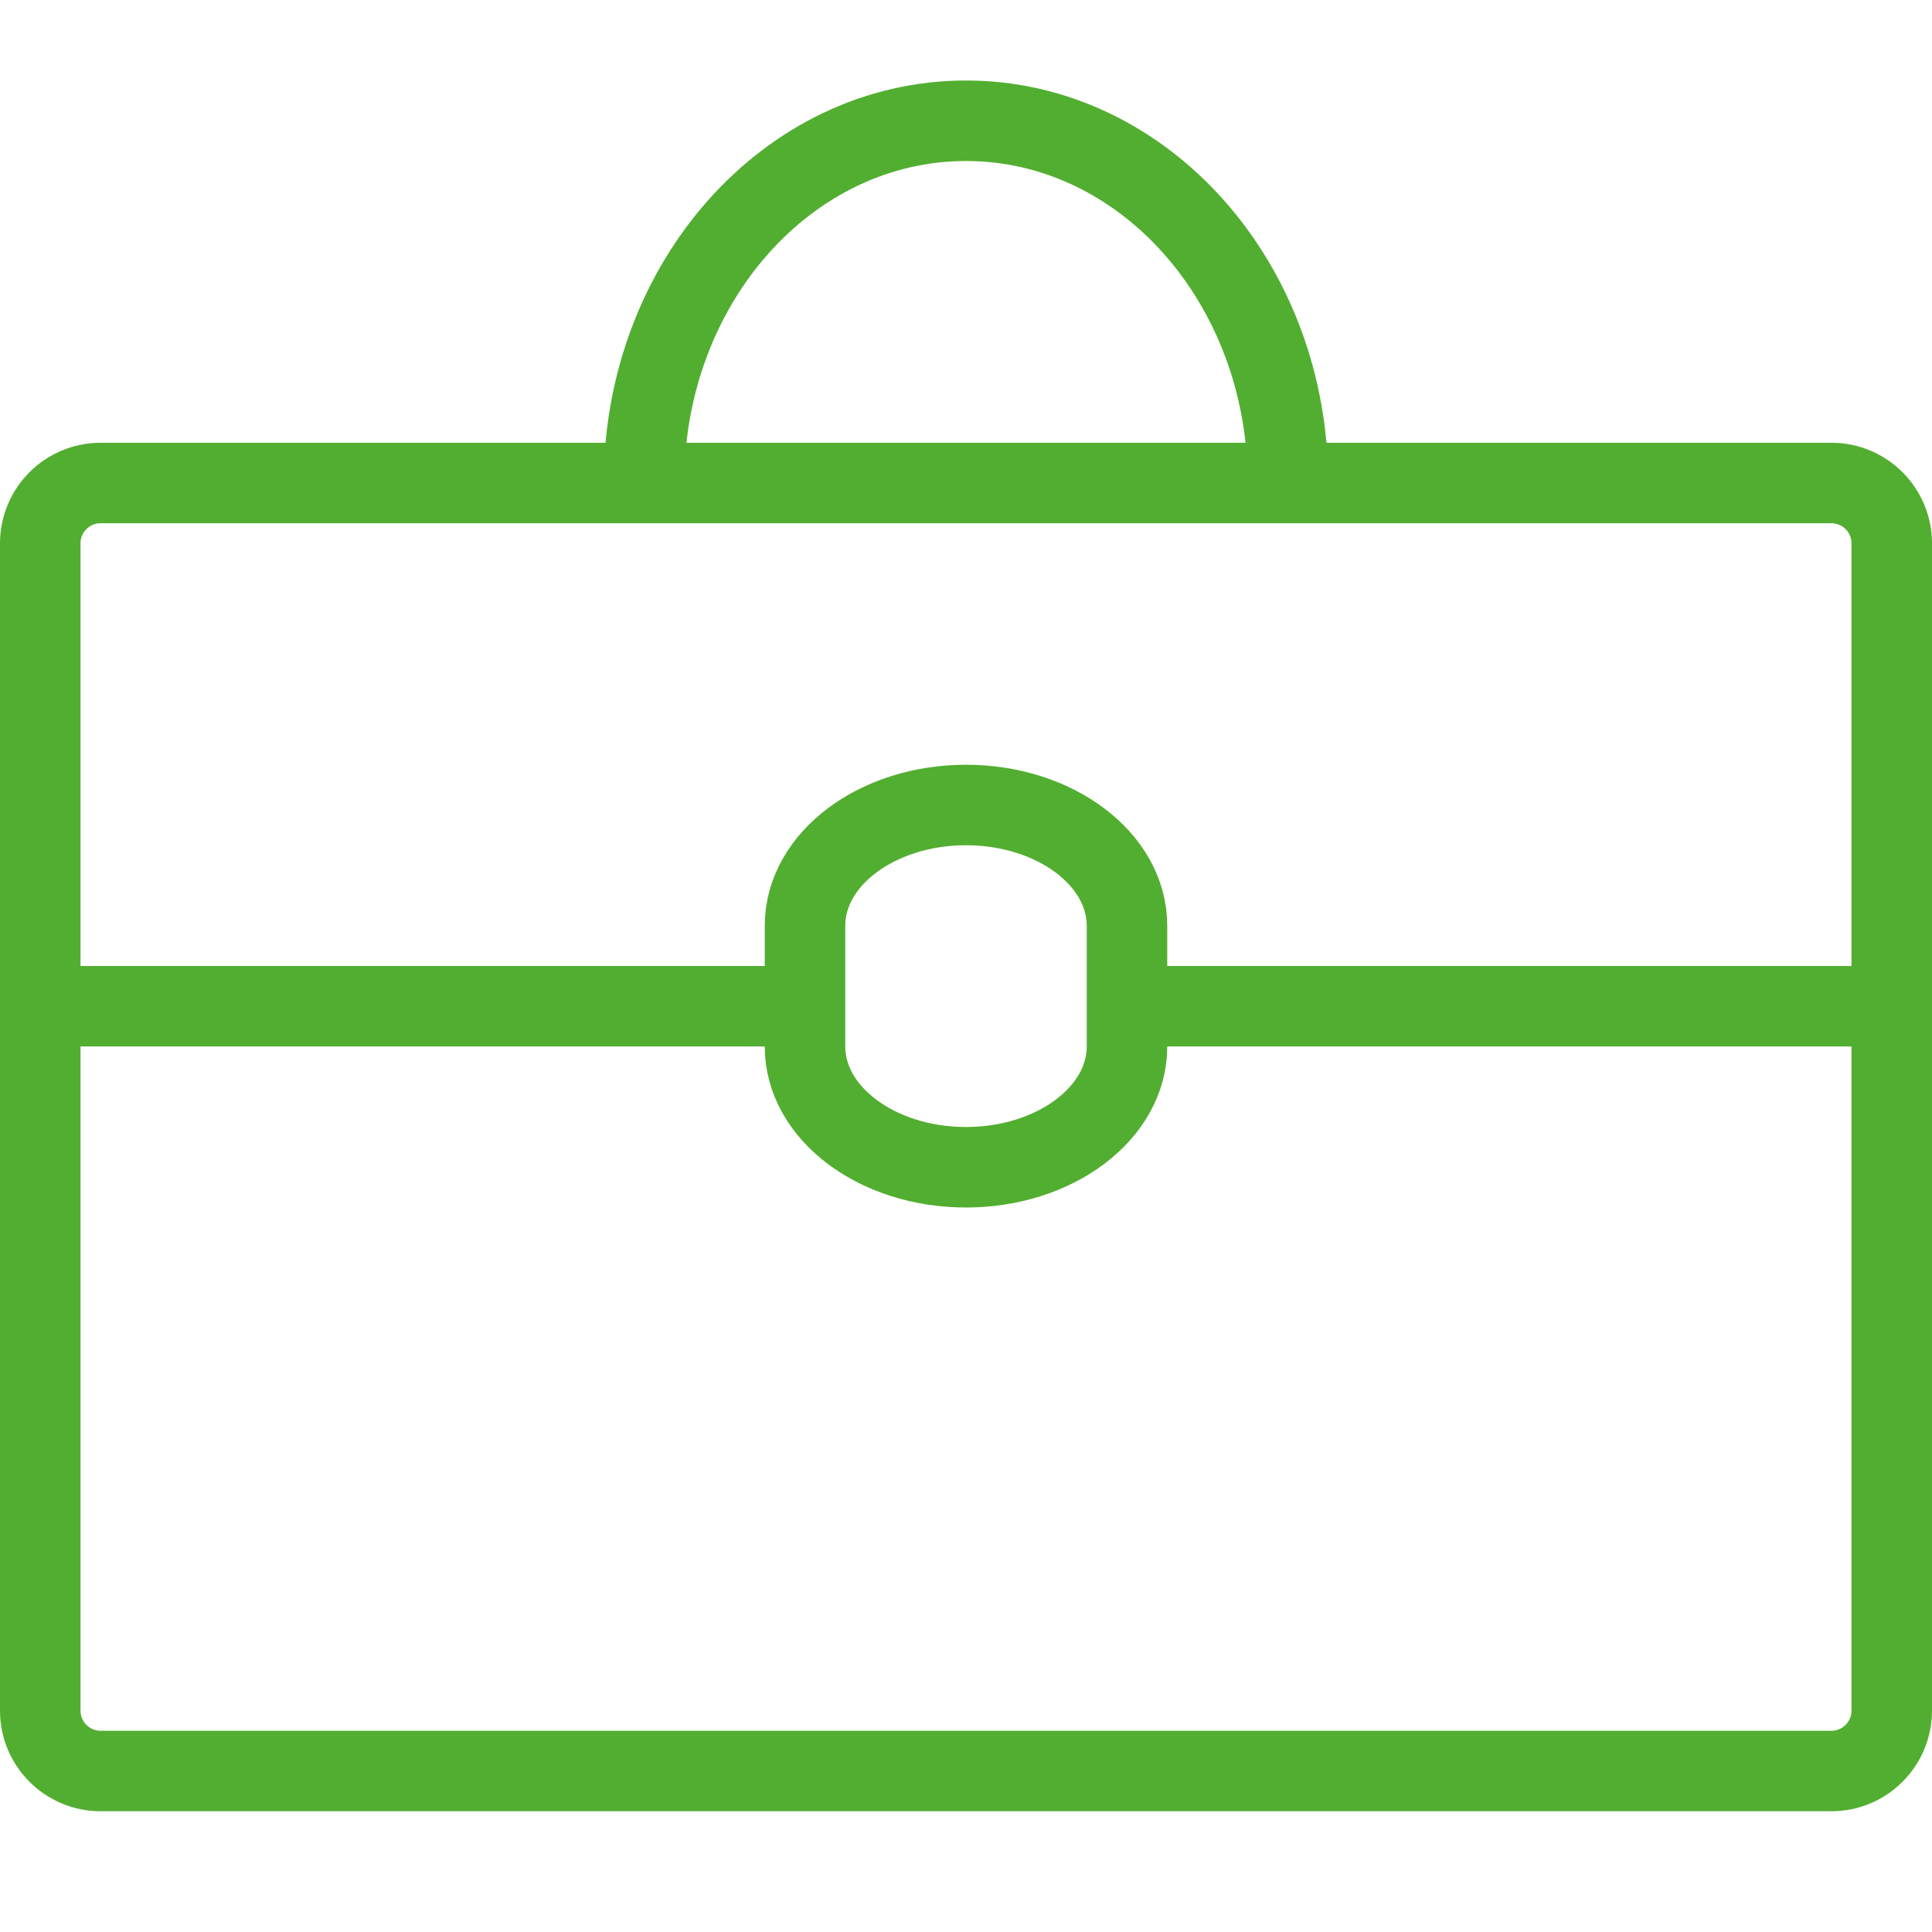 <svg width="48" height="48" viewBox="0 0 48 48" fill="none" xmlns="http://www.w3.org/2000/svg">
<path d="M32 12C32 7.029 28.418 3 24 3C19.582 3 16 7.029 16 12M1 25H19.818M28.182 25H46.477M2.5 44H45.5C46.328 44 47 43.328 47 42.5V13.5C47 12.672 46.328 12 45.5 12H2.5C1.672 12 1 12.672 1 13.5V42.5C1 43.328 1.672 44 2.5 44ZM24 29C21.791 29 20 27.657 20 26V23C20 21.343 21.791 20 24 20C26.209 20 28 21.343 28 23V26C28 27.657 26.209 29 24 29Z" stroke="#52AE30" stroke-width="2" stroke-linecap="round" stroke-linejoin="round"/>
</svg>
